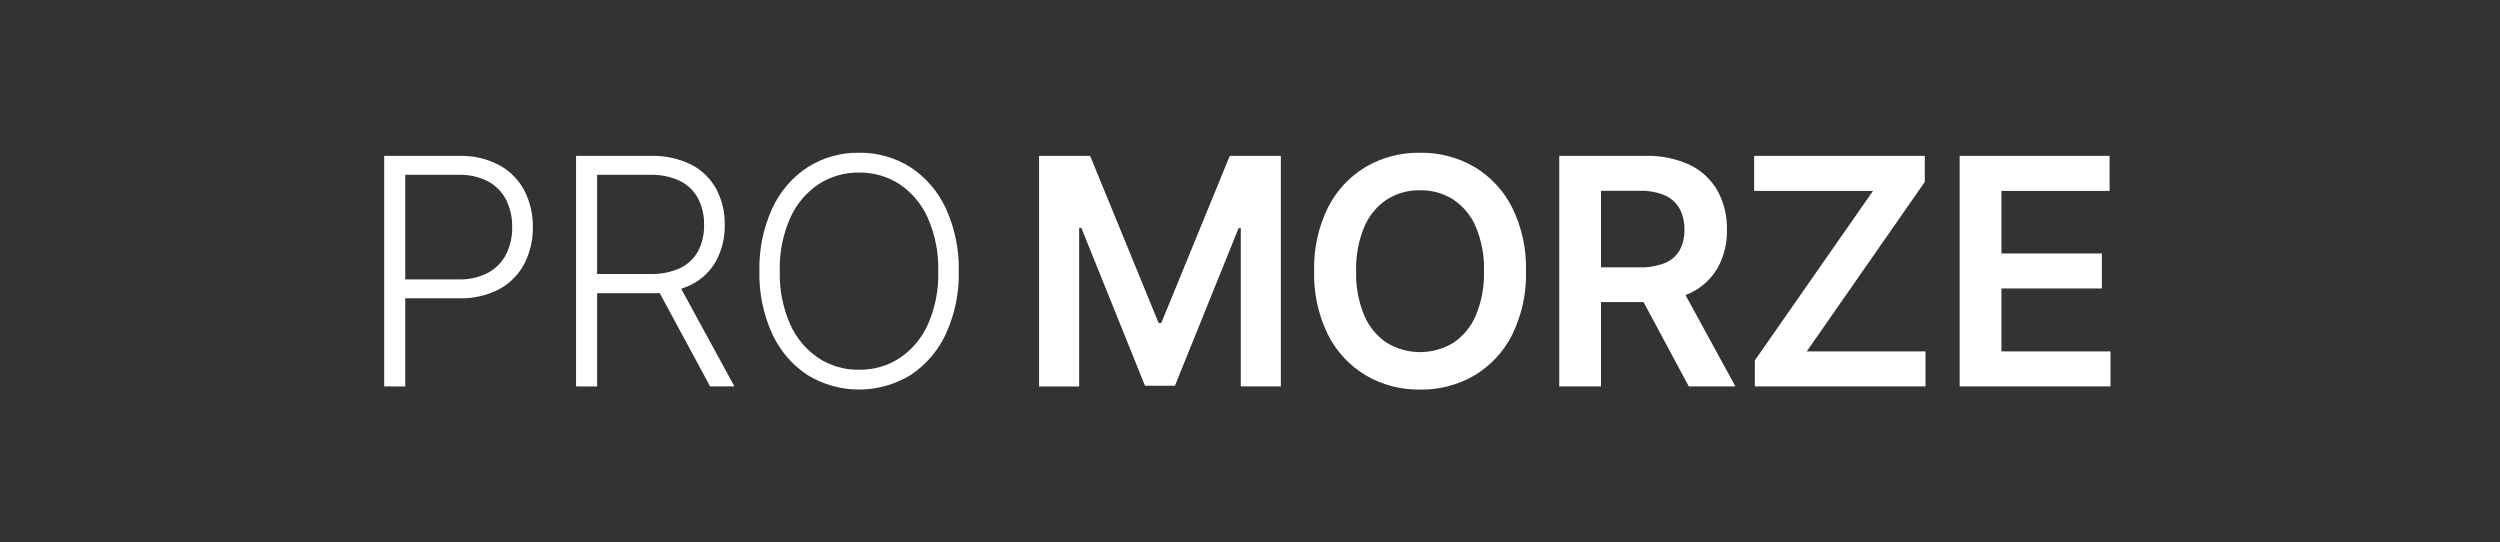<?xml version="1.0" encoding="UTF-8" standalone="no"?>
<!DOCTYPE svg PUBLIC "-//W3C//DTD SVG 1.1//EN" "http://www.w3.org/Graphics/SVG/1.1/DTD/svg11.dtd">
<svg width="100%" height="100%" viewBox="0 0 378 82" version="1.1" xmlns="http://www.w3.org/2000/svg" xmlns:xlink="http://www.w3.org/1999/xlink" xml:space="preserve" xmlns:serif="http://www.serif.com/" style="fill-rule:evenodd;clip-rule:evenodd;stroke-linejoin:round;stroke-miterlimit:2;">
    <rect x="0" y="0" width="378" height="82" fill="#333333" stroke="none"/>
    <g transform="matrix(1,0,0,1,58.089,23.095)">
        <g id="Group_1090">
            <g id="Group_315">
                <g id="Path_393" transform="matrix(1,0,0,1,-2.125,16.219)">
                    <path d="M2.125,19.113L2.125,-15.742L13.375,-15.742C15.53,-15.817 17.668,-15.327 19.575,-14.321C21.179,-13.433 22.488,-12.092 23.336,-10.466C24.199,-8.77 24.634,-6.889 24.604,-4.986C24.634,-3.083 24.203,-1.201 23.348,0.5C22.507,2.13 21.203,3.475 19.6,4.366C17.701,5.372 15.57,5.862 13.422,5.787L4.576,5.787L4.576,2.928L13.341,2.928C14.919,2.987 16.486,2.633 17.885,1.9C19.049,1.255 19.99,0.273 20.585,-0.917C21.198,-2.184 21.504,-3.578 21.479,-4.985C21.504,-6.392 21.198,-7.786 20.585,-9.053C19.991,-10.243 19.046,-11.223 17.879,-11.861C16.463,-12.59 14.883,-12.942 13.292,-12.882L5.308,-12.882L5.308,19.118L2.125,19.113ZM31.137,19.113L31.137,-15.742L42.387,-15.742C44.532,-15.815 46.662,-15.356 48.587,-14.406C50.183,-13.581 51.494,-12.293 52.348,-10.713C53.216,-9.047 53.652,-7.191 53.616,-5.313C53.656,-3.441 53.221,-1.589 52.352,0.069C51.497,1.633 50.189,2.903 48.6,3.711C46.684,4.642 44.569,5.092 42.439,5.021L32.856,5.021L32.856,2.111L42.356,2.111C43.917,2.164 45.47,1.856 46.892,1.211C48.044,0.663 48.992,-0.237 49.598,-1.359C50.219,-2.58 50.527,-3.937 50.492,-5.307C50.524,-6.691 50.215,-8.062 49.592,-9.298C48.986,-10.442 48.036,-11.368 46.877,-11.944C45.45,-12.615 43.883,-12.936 42.307,-12.88L34.32,-12.88L34.32,19.12L31.137,19.113ZM46.506,3.387L55.084,19.113L51.407,19.113L42.915,3.387L46.506,3.387ZM89,1.686C89.077,4.949 88.414,8.187 87.06,11.157C85.896,13.69 84.048,15.847 81.724,17.386C76.944,20.32 70.897,20.32 66.117,17.386C63.794,15.848 61.949,13.69 60.79,11.157C59.441,8.186 58.781,4.948 58.858,1.686C58.781,-1.576 59.441,-4.814 60.79,-7.785C61.95,-10.32 63.799,-12.479 66.126,-14.014C68.451,-15.498 71.163,-16.263 73.921,-16.214C76.681,-16.265 79.395,-15.499 81.721,-14.014C84.045,-12.475 85.893,-10.318 87.057,-7.785C88.412,-4.815 89.076,-1.577 89,1.686ZM85.9,1.686C85.973,-1.071 85.438,-3.811 84.334,-6.339C83.421,-8.413 81.94,-10.186 80.062,-11.453C78.235,-12.64 76.096,-13.256 73.918,-13.223C71.746,-13.254 69.612,-12.638 67.791,-11.453C65.914,-10.186 64.43,-8.417 63.511,-6.347C62.4,-3.819 61.862,-1.075 61.937,1.686C61.863,4.44 62.396,7.176 63.5,9.7C64.416,11.772 65.897,13.544 67.772,14.814C69.597,16.006 71.737,16.626 73.916,16.593C76.096,16.625 78.238,16.009 80.068,14.823C81.95,13.558 83.434,11.784 84.348,9.709C85.453,7.183 85.983,4.442 85.9,1.686Z" style="fill:white;fill-rule:nonzero;"/>
                </g>
                <g id="Path_392" transform="matrix(1,0,0,1,97.44,16.219)">
                    <path d="M1.578,-15.742L9.3,-15.742L19.653,9.514L20.061,9.514L30.409,-15.742L38.136,-15.742L38.136,19.113L32.077,19.113L32.077,-4.833L31.754,-4.833L22.12,19.011L17.593,19.011L7.96,-4.884L7.637,-4.884L7.637,19.116L1.578,19.116L1.578,-15.742ZM75.2,1.686C75.294,5.022 74.574,8.332 73.1,11.327C71.816,13.874 69.832,16.002 67.382,17.462C64.894,18.901 62.061,19.636 59.187,19.589C56.312,19.636 53.478,18.897 50.992,17.453C48.541,15.989 46.557,13.858 45.27,11.31C43.798,8.321 43.077,5.017 43.17,1.686C43.076,-1.65 43.796,-4.96 45.27,-7.955C46.554,-10.502 48.538,-12.63 50.988,-14.09C53.476,-15.529 56.309,-16.264 59.183,-16.217C62.057,-16.264 64.89,-15.529 67.378,-14.09C69.829,-12.631 71.815,-10.503 73.1,-7.956C74.574,-4.961 75.295,-1.651 75.2,1.686ZM68.852,1.686C68.919,-0.609 68.499,-2.893 67.618,-5.014C66.908,-6.697 65.72,-8.134 64.2,-9.147C62.7,-10.095 60.953,-10.582 59.179,-10.547C57.405,-10.582 55.658,-10.095 54.158,-9.147C52.642,-8.132 51.457,-6.694 50.75,-5.012C49.869,-2.891 49.449,-0.607 49.516,1.688C49.449,3.983 49.869,6.267 50.75,8.388C51.458,10.071 52.644,11.509 54.162,12.524C57.243,14.393 61.122,14.393 64.203,12.524C65.721,11.509 66.907,10.071 67.615,8.388C68.496,6.267 68.917,3.982 68.85,1.686L68.852,1.686ZM80.23,19.113L80.23,-15.742L93.3,-15.742C95.628,-15.816 97.941,-15.336 100.048,-14.342C101.789,-13.487 103.231,-12.125 104.184,-10.436C105.148,-8.641 105.631,-6.627 105.584,-4.59C105.635,-2.561 105.145,-0.554 104.163,1.222C103.192,2.886 101.733,4.212 99.985,5.022C97.857,5.973 95.541,6.429 93.211,6.358L83.901,6.358L83.901,1.107L92.36,1.107C93.675,1.153 94.985,0.93 96.211,0.452C97.143,0.073 97.924,-0.603 98.432,-1.471C98.942,-2.431 99.191,-3.508 99.155,-4.594C99.187,-5.697 98.934,-6.79 98.423,-7.768C97.918,-8.662 97.135,-9.368 96.193,-9.776C94.969,-10.278 93.652,-10.513 92.33,-10.465L86.544,-10.465L86.544,19.113L80.23,19.113ZM98.237,3.319L106.866,19.113L99.819,19.113L91.344,3.319L98.237,3.319ZM109.8,19.113L109.8,15.182L127.67,-10.449L109.7,-10.449L109.7,-15.742L135.5,-15.742L135.5,-11.811L117.65,13.82L135.605,13.82L135.605,19.113L109.8,19.113ZM140.77,19.113L140.77,-15.742L163.44,-15.742L163.44,-10.449L147.088,-10.449L147.088,-0.987L162.269,-0.987L162.269,4.306L147.088,4.306L147.088,13.82L163.58,13.82L163.58,19.113L140.77,19.113Z" style="fill:white;fill-rule:nonzero;"/>
                </g>
            </g>
        </g>
    </g>
</svg>
